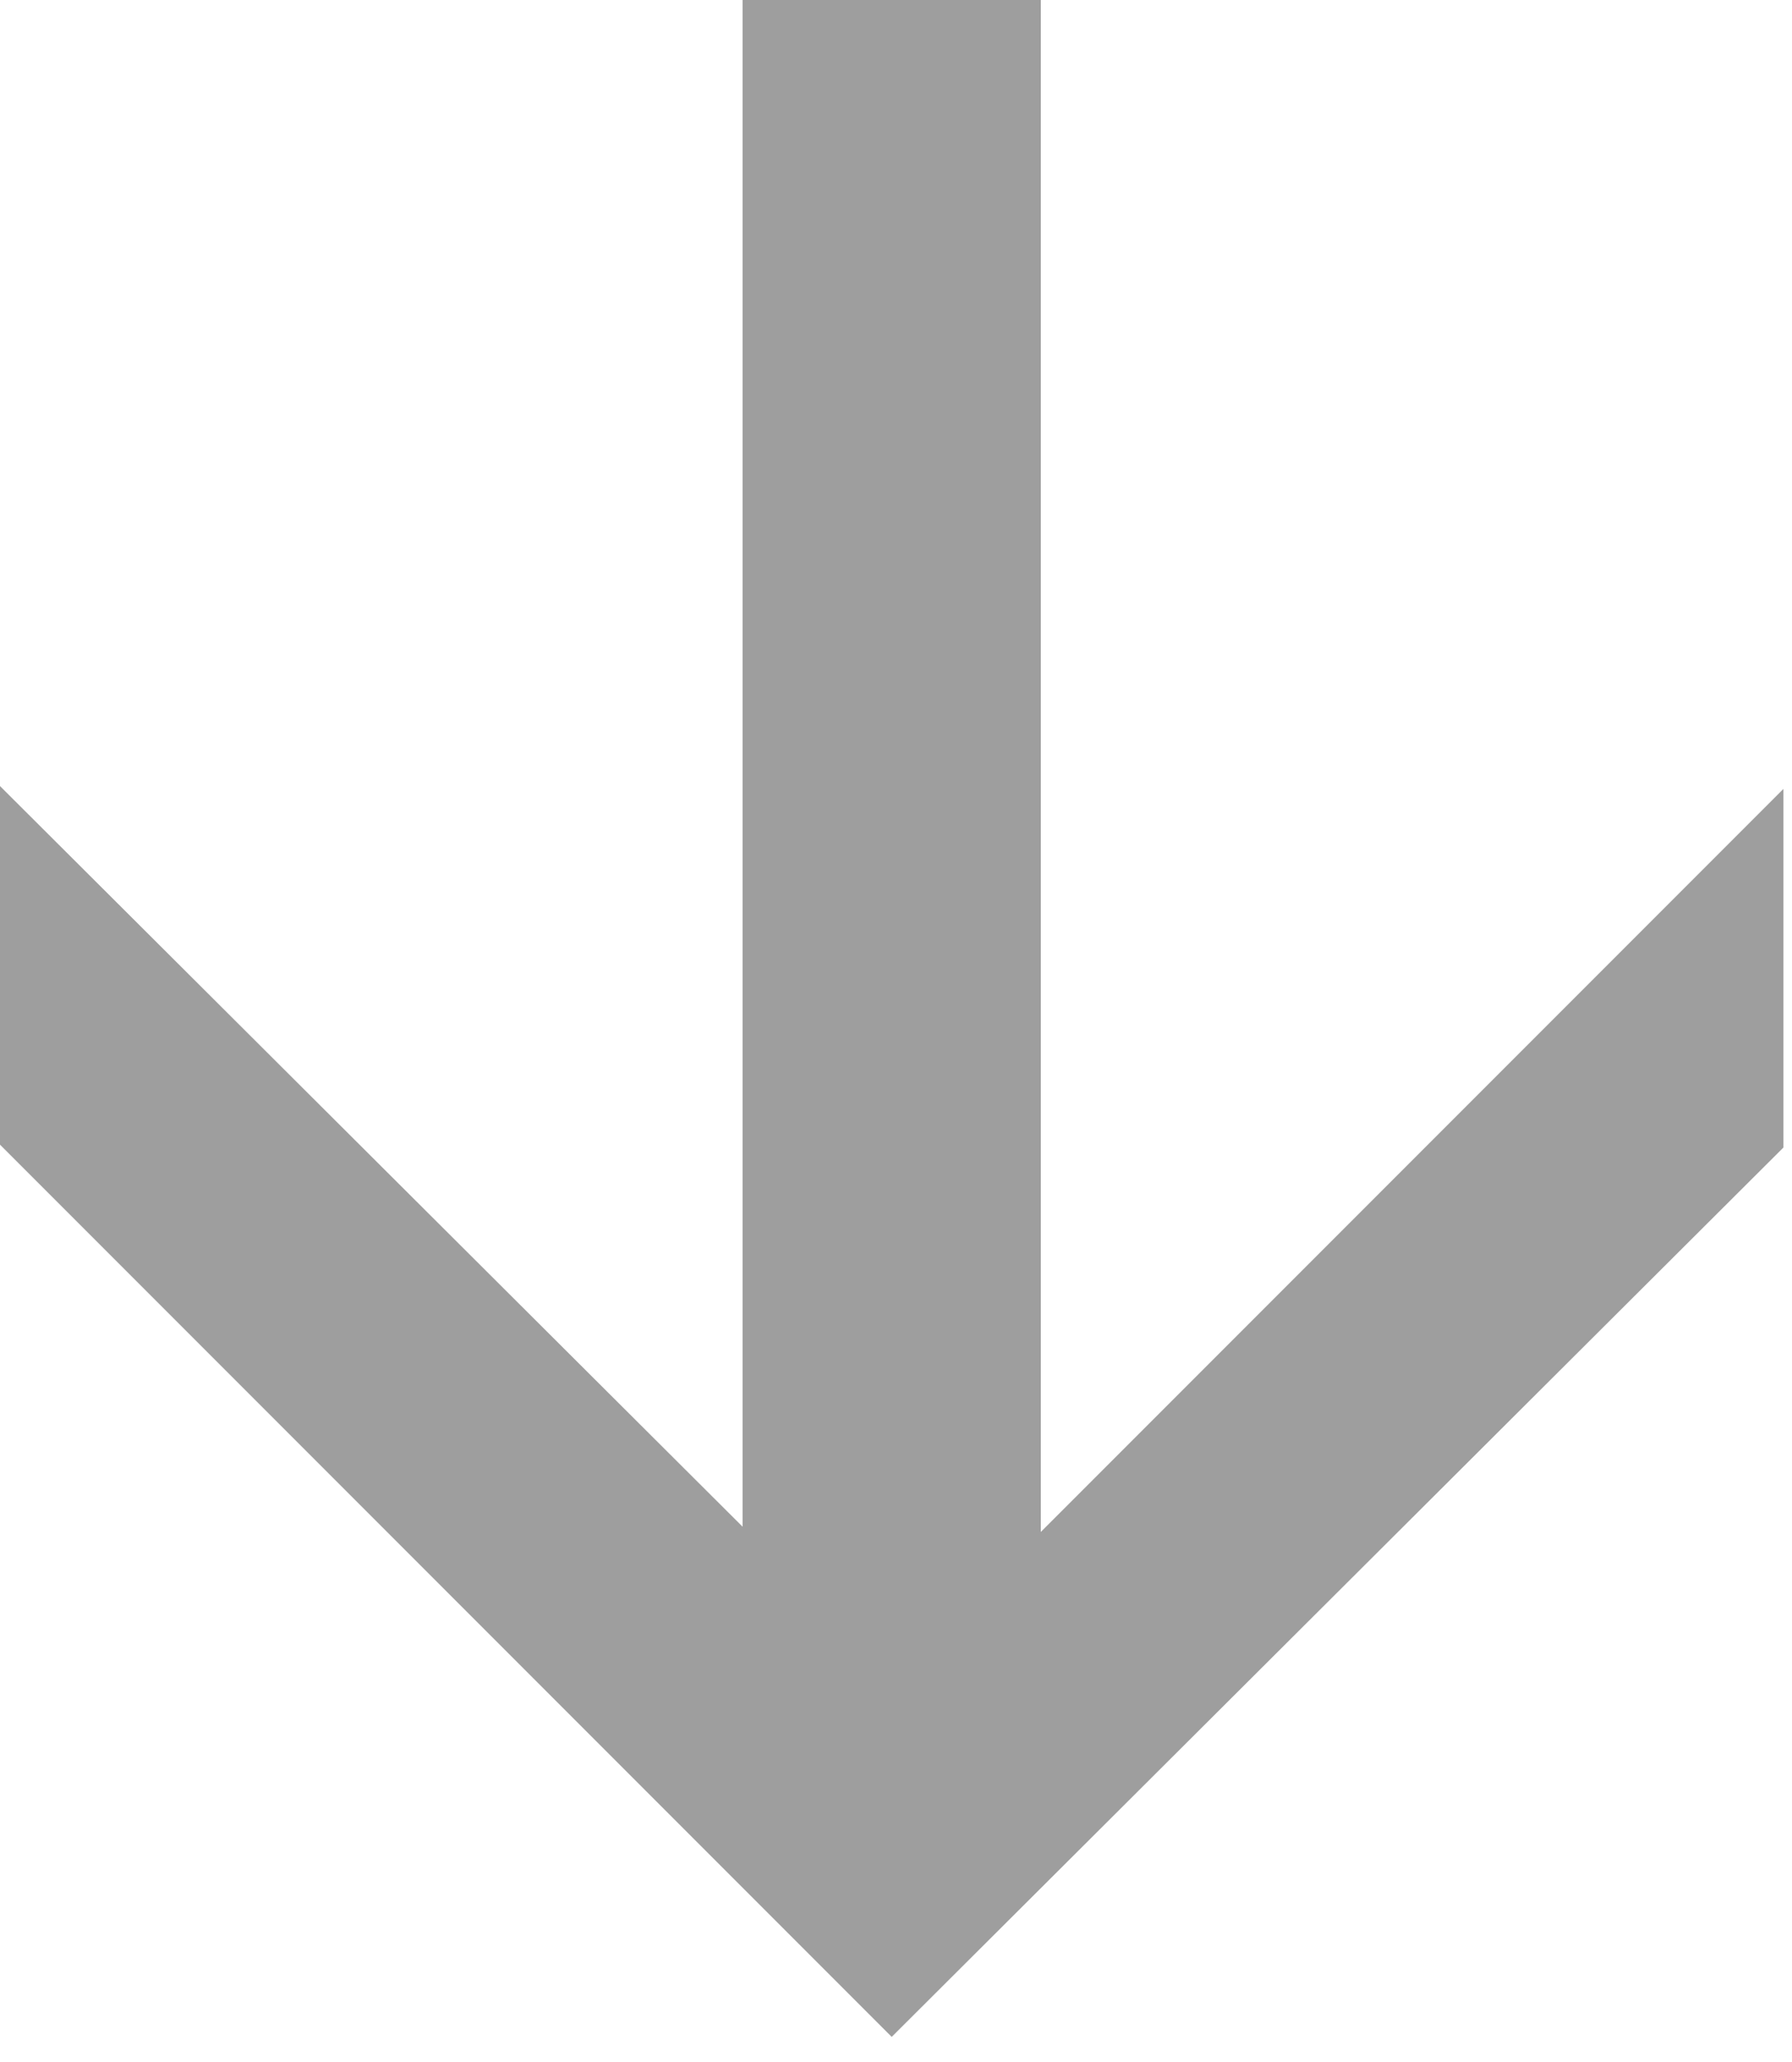 <svg width="20" height="23" viewBox="0 0 20 23" fill="none" xmlns="http://www.w3.org/2000/svg">
<path d="M-9.92e-06 8.768L9.984 18.72L19.904 8.8L19.904 12.8L9.952 22.72L-1.00949e-05 12.768L-9.92e-06 8.768ZM11.616 -3.6228e-07L11.616 20.768L8.288 20.768L8.288 -5.07752e-07L11.616 -3.6228e-07Z" fill="#9E9E9E"/>
</svg>
